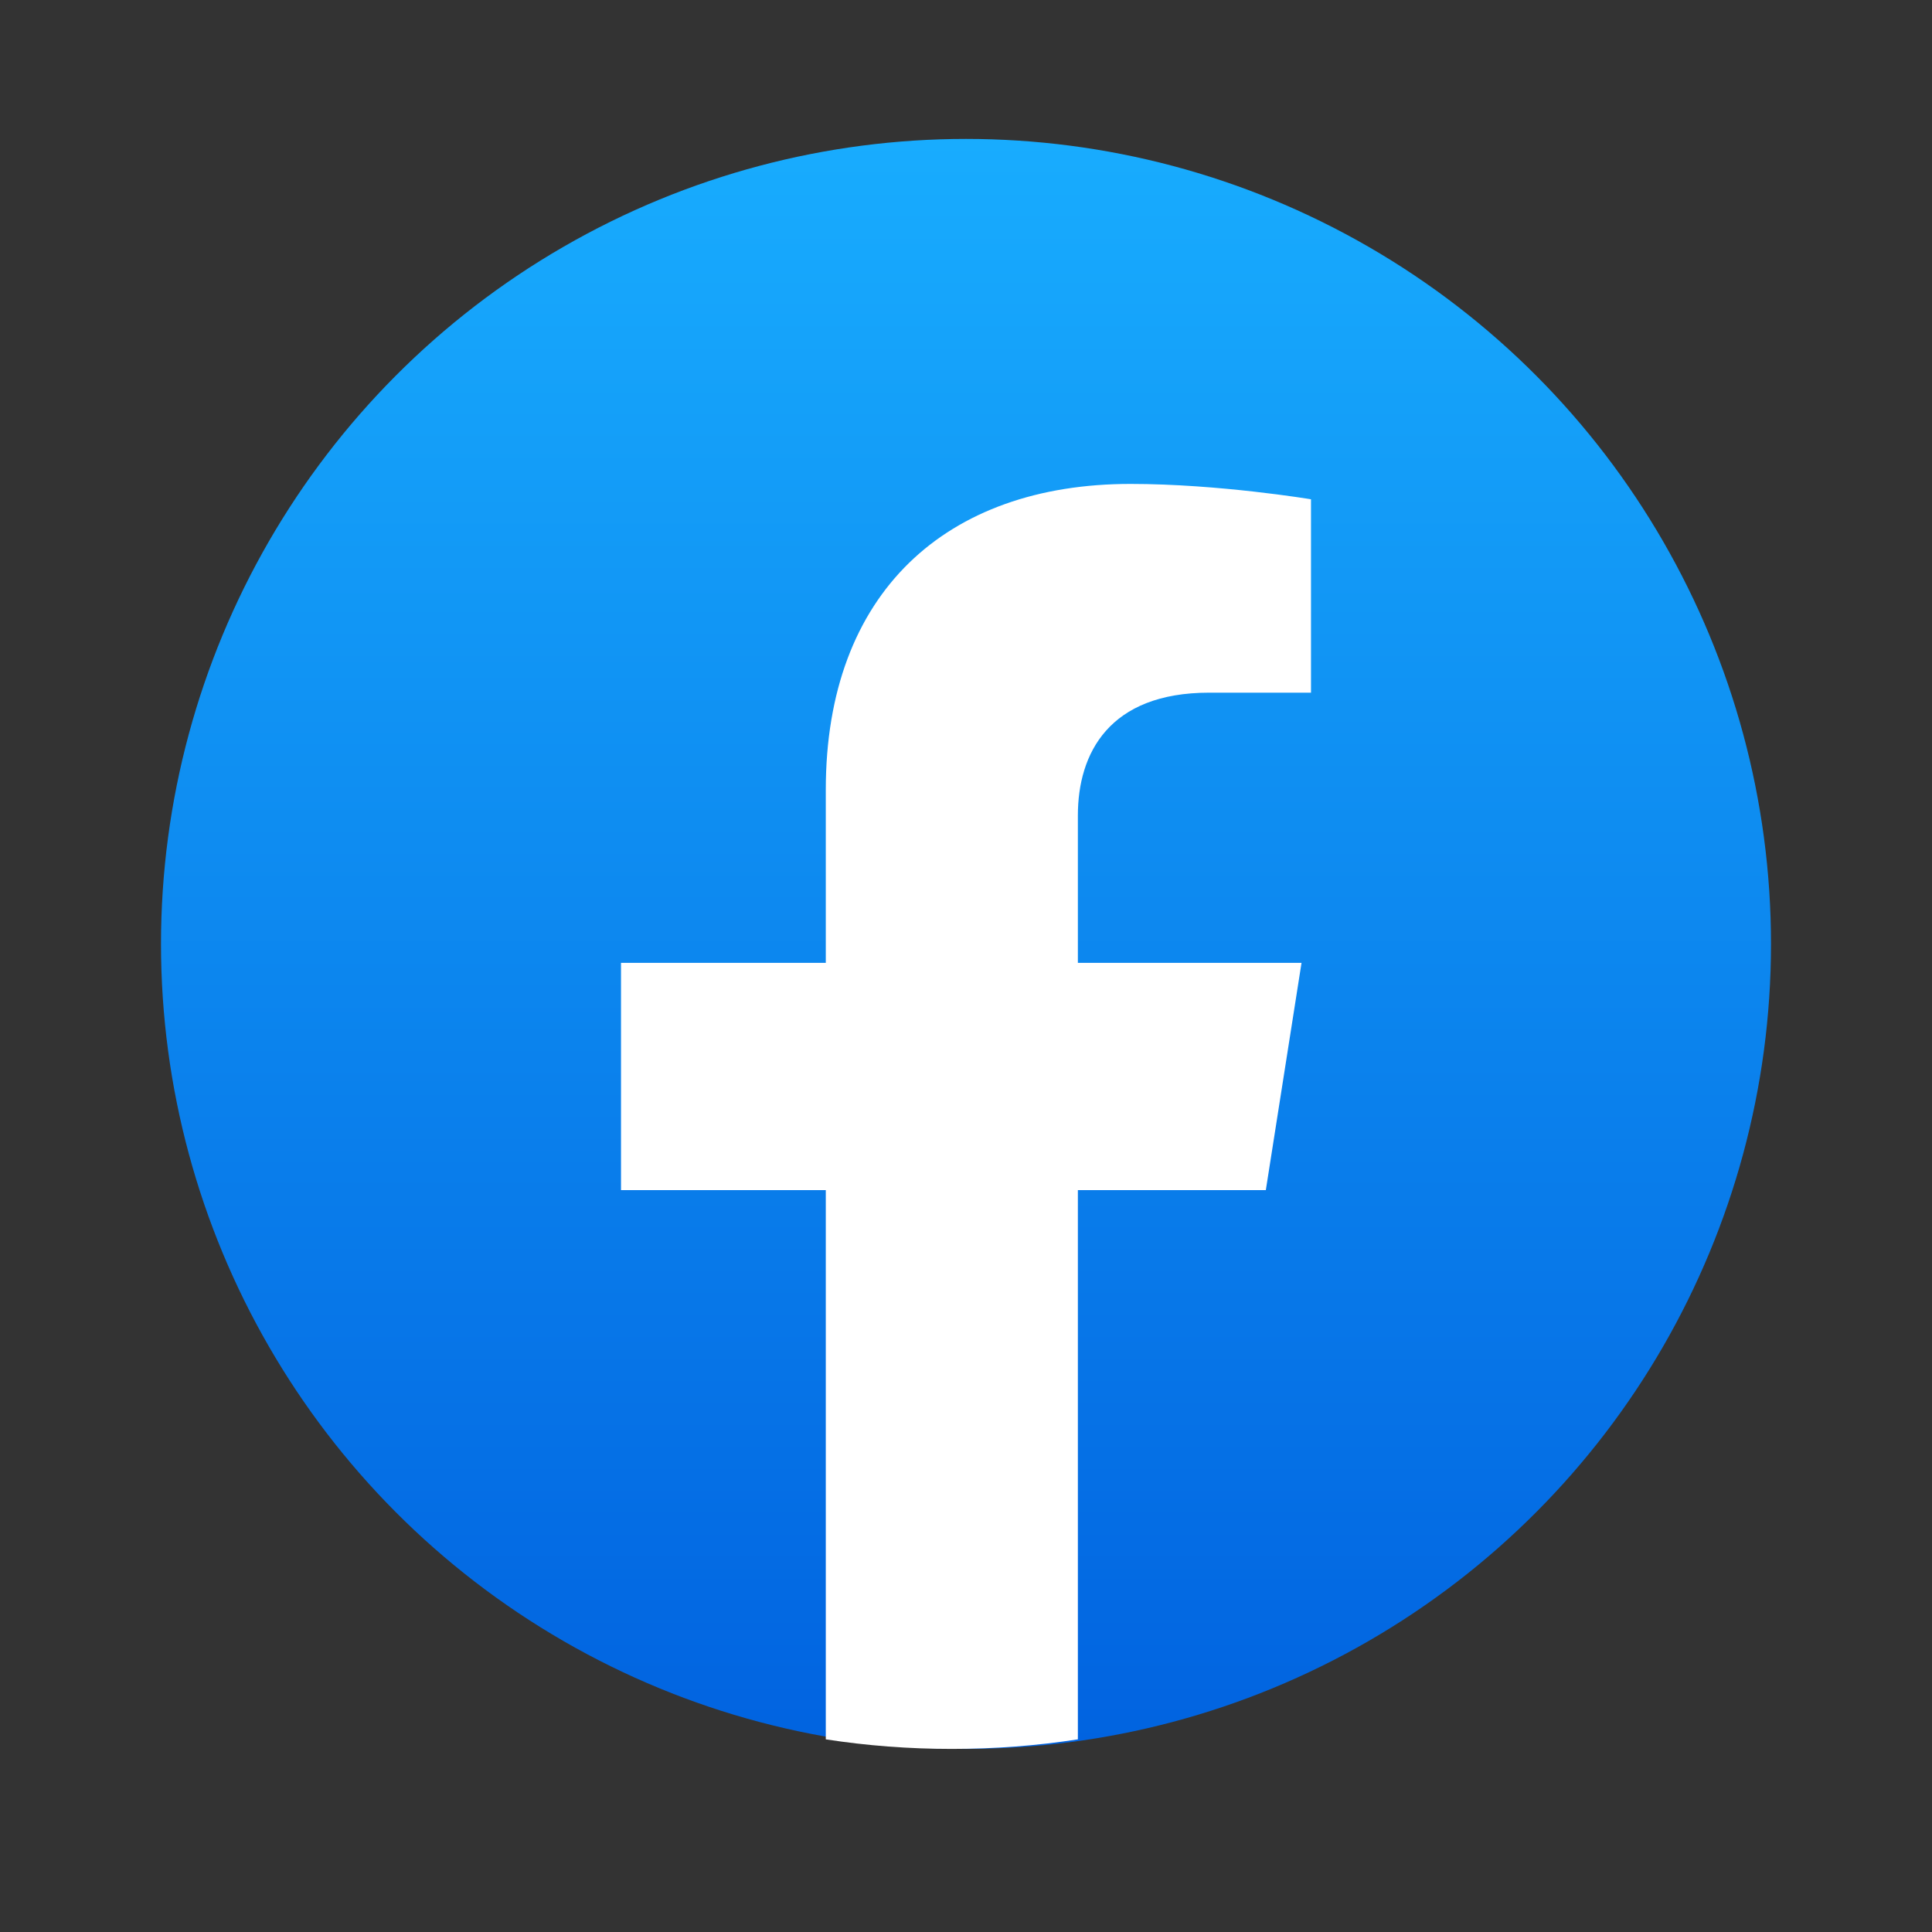 <?xml version="1.0" encoding="utf-8"?>
<svg xmlns="http://www.w3.org/2000/svg" fill="none" height="21" viewBox="0 0 21 21" width="21">
<rect x="0" y="0" width="21" height="21" fill="#333333" stroke="none"/>
<circle cx="10.5" cy="10.26" fill="url(#paint0_linear_7101_43945)" r="8.75"/>
<path d="M13.759 12.936L14.147 10.466H11.716V8.864C11.716 8.188 12.055 7.529 13.144 7.529H14.25V5.427C14.25 5.427 13.247 5.26 12.288 5.26C10.284 5.26 8.976 6.443 8.976 8.584V10.466H6.75V12.936H8.976V18.906C9.423 18.975 9.88 19.01 10.346 19.01C10.812 19.01 11.269 18.975 11.716 18.906V12.936H13.759Z" fill="white"/>
<defs>
<linearGradient gradientUnits="userSpaceOnUse" id="paint0_linear_7101_43945" x1="10.5" x2="10.5" y1="1.51" y2="18.958">
<stop stop-color="#18ACFE"/>
<stop offset="1" stop-color="#0163E0"/>
</linearGradient>
</defs>
</svg>